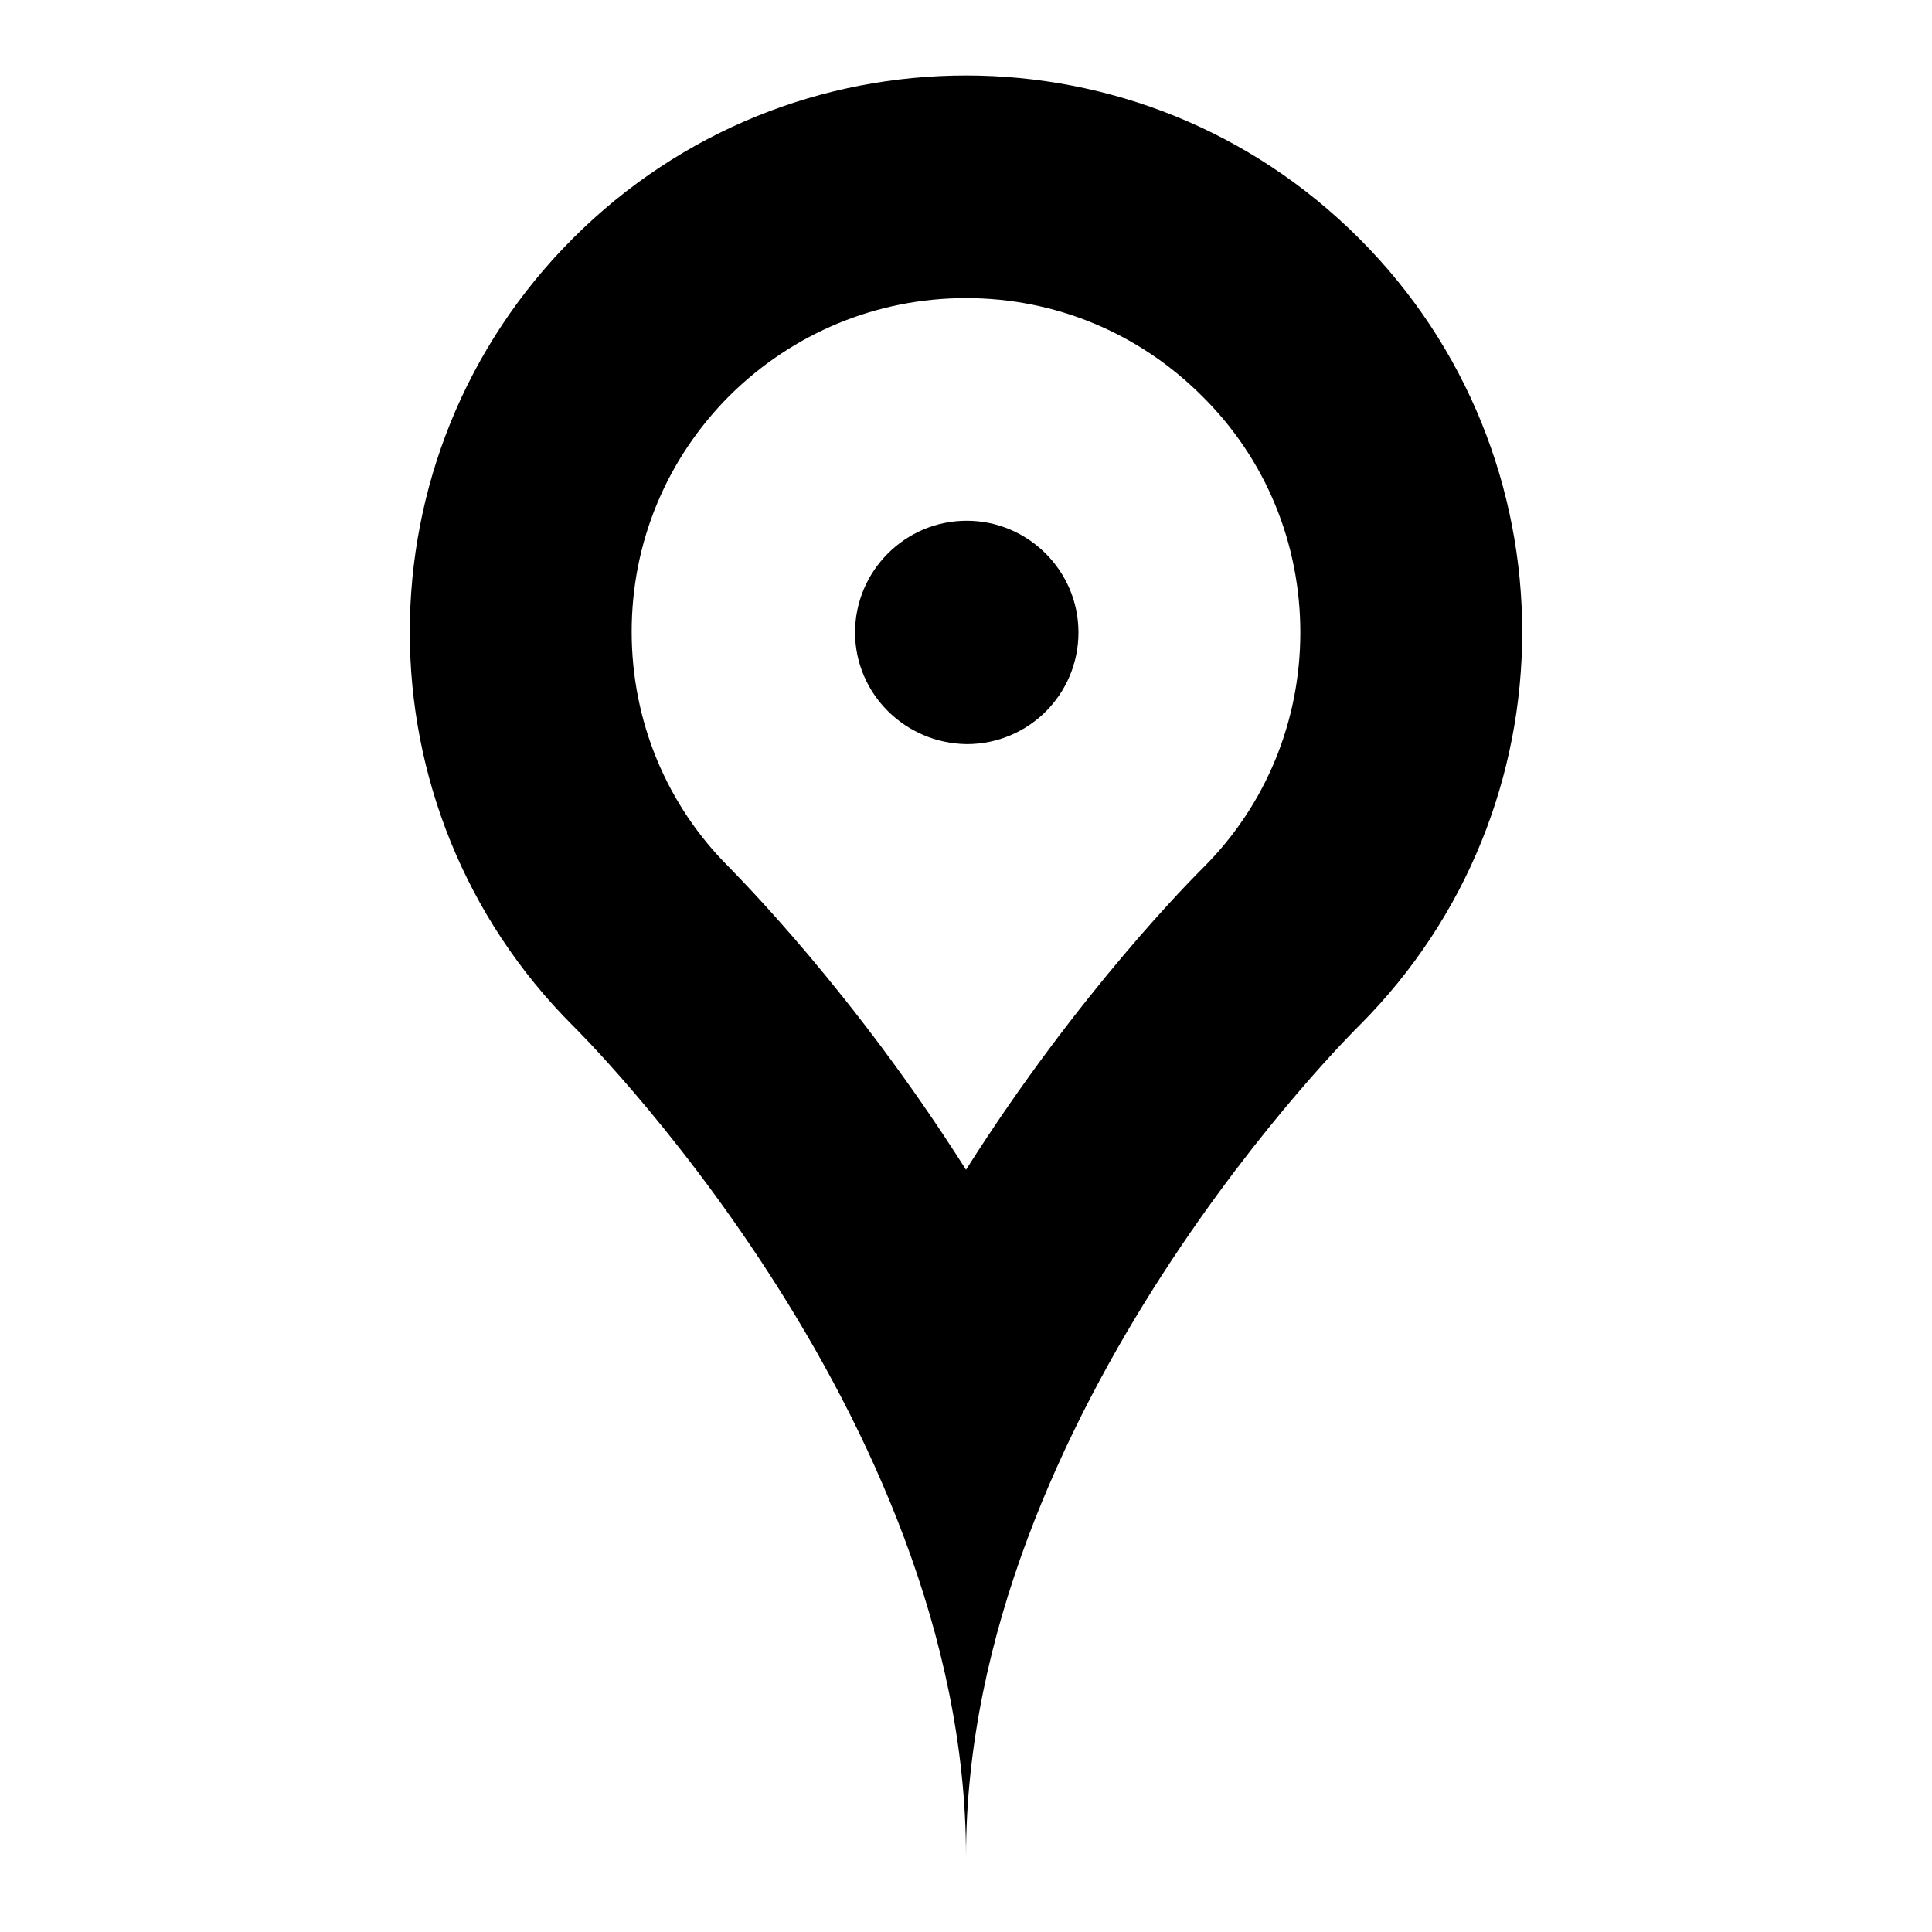 <?xml version="1.0" encoding="utf-8"?>
<!-- Svg Vector Icons : http://www.onlinewebfonts.com/icon -->
<!DOCTYPE svg PUBLIC "-//W3C//DTD SVG 1.1//EN" "http://www.w3.org/Graphics/SVG/1.1/DTD/svg11.dtd">
<svg version="1.1" xmlns="http://www.w3.org/2000/svg" xmlns:xlink="http://www.w3.org/1999/xlink" x="0px" y="0px" viewBox="0 0 256 256" enable-background="new 0 0 256 256" xml:space="preserve">
<g><g><g><path fill="#000000" d="M128,39.5c11.8,0,22.9,4.6,31.3,13c8.4,8.3,13,19.5,13,31.3c0,11.8-4.6,22.9-12.8,31.1c-1.2,1.2-16.5,16.4-31.5,40.1C113,131.3,97.8,116.2,96.7,115c-8.4-8.3-13-19.5-13-31.3c0-11.8,4.6-22.9,13-31.3C105.1,44.1,116.2,39.5,128,39.5 M128,10c-18.9,0-37.7,7.2-52.1,21.6c-28.8,28.8-28.8,75.5,0,104.3c0,0,52.1,51.1,52.1,110.1c0-59,52.1-110.1,52.1-110.1c28.8-28.8,28.8-75.5,0-104.3C165.7,17.2,146.9,10,128,10L128,10z M113.3,83.8c0-8.1,6.6-14.8,14.8-14.8c8.1,0,14.8,6.6,14.8,14.8c0,8.2-6.6,14.8-14.8,14.8C119.9,98.5,113.3,91.9,113.3,83.8z"/></g></g></g>
</svg>